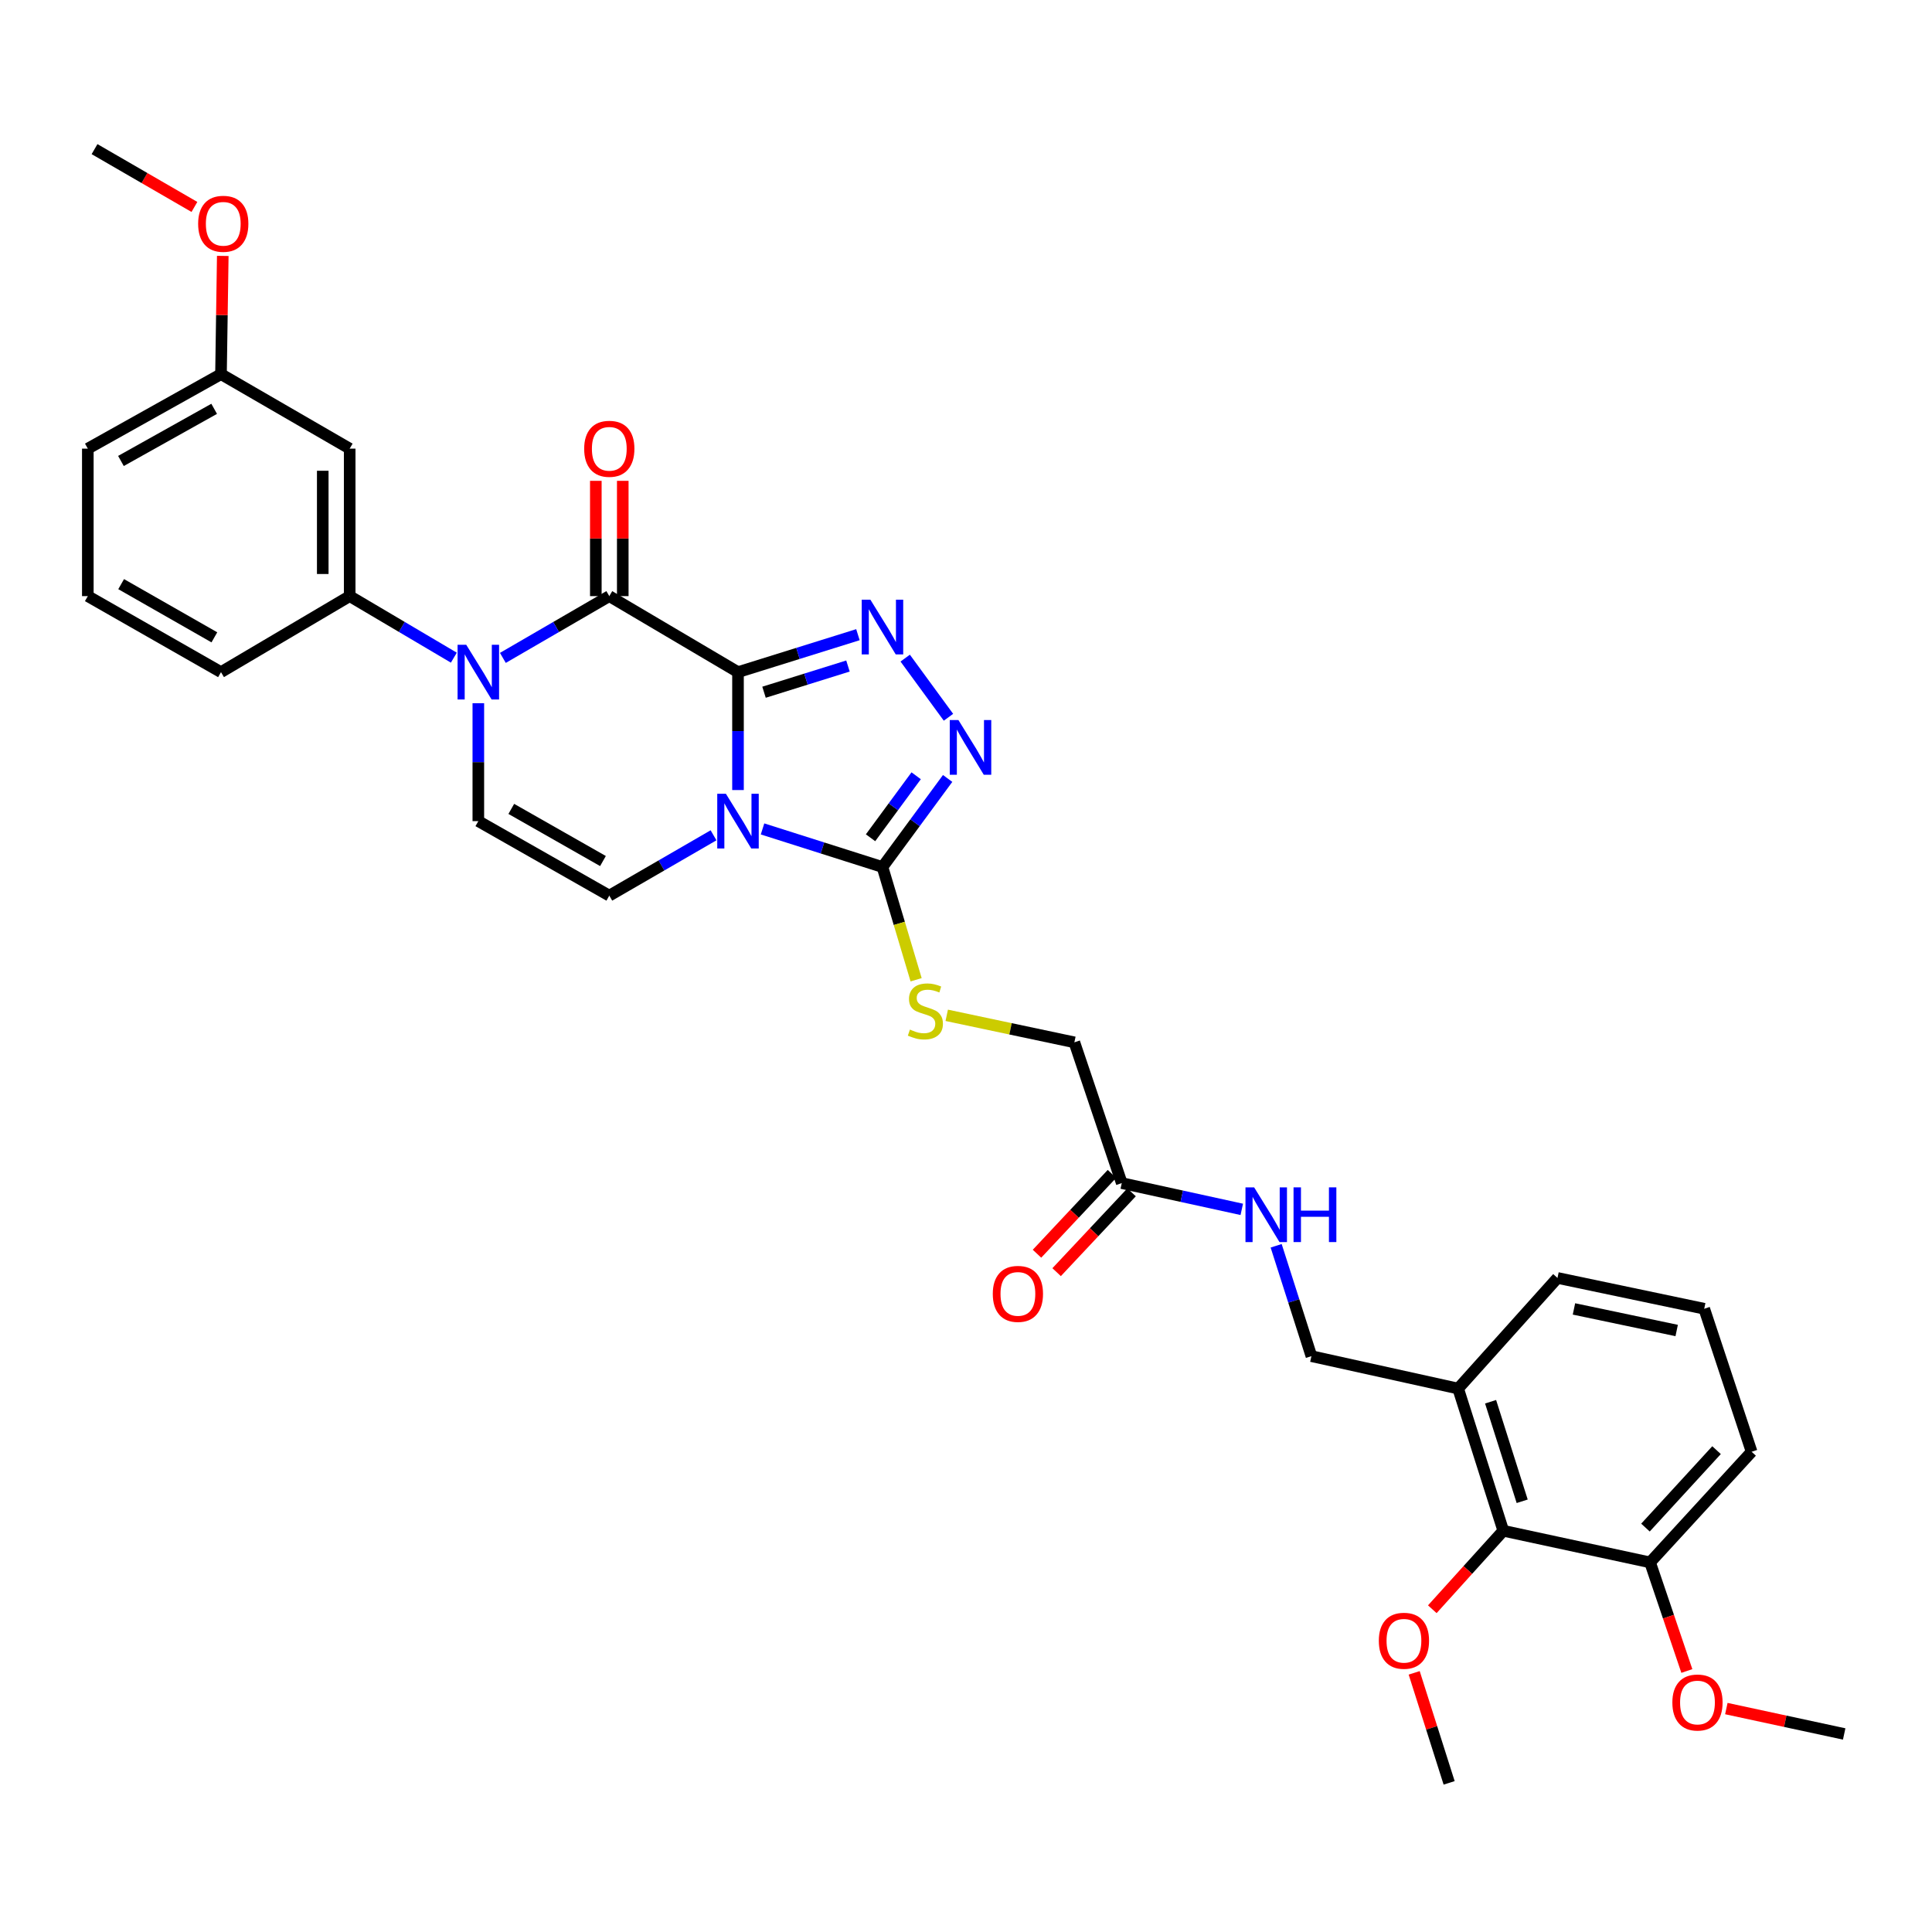 <?xml version='1.0' encoding='iso-8859-1'?>
<svg version='1.1' baseProfile='full'
              xmlns='http://www.w3.org/2000/svg'
                      xmlns:rdkit='http://www.rdkit.org/xml'
                      xmlns:xlink='http://www.w3.org/1999/xlink'
                  xml:space='preserve'
width='1000px' height='1000px' viewBox='0 0 1000 1000'>
<!-- END OF HEADER -->
<rect style='opacity:1.0;fill:#FFFFFF;stroke:none' width='1000' height='1000' x='0' y='0'> </rect>
<path class='bond-0' d='M 381.987,347.896 L 381.987,378.413' style='fill:none;fill-rule:evenodd;stroke:#000000;stroke-width:6px;stroke-linecap:butt;stroke-linejoin:miter;stroke-opacity:1' />
<path class='bond-0' d='M 381.987,378.413 L 381.987,408.929' style='fill:none;fill-rule:evenodd;stroke:#0000FF;stroke-width:6px;stroke-linecap:butt;stroke-linejoin:miter;stroke-opacity:1' />
<path class='bond-1' d='M 381.987,347.896 L 315.37,308.553' style='fill:none;fill-rule:evenodd;stroke:#000000;stroke-width:6px;stroke-linecap:butt;stroke-linejoin:miter;stroke-opacity:1' />
<path class='bond-2' d='M 381.987,347.896 L 413.025,338.205' style='fill:none;fill-rule:evenodd;stroke:#000000;stroke-width:6px;stroke-linecap:butt;stroke-linejoin:miter;stroke-opacity:1' />
<path class='bond-2' d='M 413.025,338.205 L 444.063,328.514' style='fill:none;fill-rule:evenodd;stroke:#0000FF;stroke-width:6px;stroke-linecap:butt;stroke-linejoin:miter;stroke-opacity:1' />
<path class='bond-2' d='M 395.454,358.298 L 417.18,351.515' style='fill:none;fill-rule:evenodd;stroke:#000000;stroke-width:6px;stroke-linecap:butt;stroke-linejoin:miter;stroke-opacity:1' />
<path class='bond-2' d='M 417.18,351.515 L 438.907,344.731' style='fill:none;fill-rule:evenodd;stroke:#0000FF;stroke-width:6px;stroke-linecap:butt;stroke-linejoin:miter;stroke-opacity:1' />
<path class='bond-4' d='M 394.688,429.051 L 425.725,438.909' style='fill:none;fill-rule:evenodd;stroke:#0000FF;stroke-width:6px;stroke-linecap:butt;stroke-linejoin:miter;stroke-opacity:1' />
<path class='bond-4' d='M 425.725,438.909 L 456.761,448.767' style='fill:none;fill-rule:evenodd;stroke:#000000;stroke-width:6px;stroke-linecap:butt;stroke-linejoin:miter;stroke-opacity:1' />
<path class='bond-6' d='M 369.323,432.348 L 342.346,447.963' style='fill:none;fill-rule:evenodd;stroke:#0000FF;stroke-width:6px;stroke-linecap:butt;stroke-linejoin:miter;stroke-opacity:1' />
<path class='bond-6' d='M 342.346,447.963 L 315.37,463.577' style='fill:none;fill-rule:evenodd;stroke:#000000;stroke-width:6px;stroke-linecap:butt;stroke-linejoin:miter;stroke-opacity:1' />
<path class='bond-3' d='M 315.37,308.553 L 287.826,324.539' style='fill:none;fill-rule:evenodd;stroke:#000000;stroke-width:6px;stroke-linecap:butt;stroke-linejoin:miter;stroke-opacity:1' />
<path class='bond-3' d='M 287.826,324.539 L 260.283,340.526' style='fill:none;fill-rule:evenodd;stroke:#0000FF;stroke-width:6px;stroke-linecap:butt;stroke-linejoin:miter;stroke-opacity:1' />
<path class='bond-14' d='M 322.342,308.553 L 322.342,278.718' style='fill:none;fill-rule:evenodd;stroke:#000000;stroke-width:6px;stroke-linecap:butt;stroke-linejoin:miter;stroke-opacity:1' />
<path class='bond-14' d='M 322.342,278.718 L 322.342,248.883' style='fill:none;fill-rule:evenodd;stroke:#FF0000;stroke-width:6px;stroke-linecap:butt;stroke-linejoin:miter;stroke-opacity:1' />
<path class='bond-14' d='M 308.398,308.553 L 308.398,278.718' style='fill:none;fill-rule:evenodd;stroke:#000000;stroke-width:6px;stroke-linecap:butt;stroke-linejoin:miter;stroke-opacity:1' />
<path class='bond-14' d='M 308.398,278.718 L 308.398,248.883' style='fill:none;fill-rule:evenodd;stroke:#FF0000;stroke-width:6px;stroke-linecap:butt;stroke-linejoin:miter;stroke-opacity:1' />
<path class='bond-5' d='M 468.531,340.639 L 490.926,371.253' style='fill:none;fill-rule:evenodd;stroke:#0000FF;stroke-width:6px;stroke-linecap:butt;stroke-linejoin:miter;stroke-opacity:1' />
<path class='bond-7' d='M 247.583,363.984 L 247.583,394.501' style='fill:none;fill-rule:evenodd;stroke:#0000FF;stroke-width:6px;stroke-linecap:butt;stroke-linejoin:miter;stroke-opacity:1' />
<path class='bond-7' d='M 247.583,394.501 L 247.583,425.017' style='fill:none;fill-rule:evenodd;stroke:#000000;stroke-width:6px;stroke-linecap:butt;stroke-linejoin:miter;stroke-opacity:1' />
<path class='bond-8' d='M 234.91,340.408 L 207.953,324.481' style='fill:none;fill-rule:evenodd;stroke:#0000FF;stroke-width:6px;stroke-linecap:butt;stroke-linejoin:miter;stroke-opacity:1' />
<path class='bond-8' d='M 207.953,324.481 L 180.997,308.553' style='fill:none;fill-rule:evenodd;stroke:#000000;stroke-width:6px;stroke-linecap:butt;stroke-linejoin:miter;stroke-opacity:1' />
<path class='bond-9' d='M 456.761,448.767 L 465.471,477.945' style='fill:none;fill-rule:evenodd;stroke:#000000;stroke-width:6px;stroke-linecap:butt;stroke-linejoin:miter;stroke-opacity:1' />
<path class='bond-9' d='M 465.471,477.945 L 474.182,507.123' style='fill:none;fill-rule:evenodd;stroke:#CCCC00;stroke-width:6px;stroke-linecap:butt;stroke-linejoin:miter;stroke-opacity:1' />
<path class='bond-33' d='M 456.761,448.767 L 473.629,425.846' style='fill:none;fill-rule:evenodd;stroke:#000000;stroke-width:6px;stroke-linecap:butt;stroke-linejoin:miter;stroke-opacity:1' />
<path class='bond-33' d='M 473.629,425.846 L 490.496,402.926' style='fill:none;fill-rule:evenodd;stroke:#0000FF;stroke-width:6px;stroke-linecap:butt;stroke-linejoin:miter;stroke-opacity:1' />
<path class='bond-33' d='M 450.591,433.626 L 462.399,417.582' style='fill:none;fill-rule:evenodd;stroke:#000000;stroke-width:6px;stroke-linecap:butt;stroke-linejoin:miter;stroke-opacity:1' />
<path class='bond-33' d='M 462.399,417.582 L 474.206,401.538' style='fill:none;fill-rule:evenodd;stroke:#0000FF;stroke-width:6px;stroke-linecap:butt;stroke-linejoin:miter;stroke-opacity:1' />
<path class='bond-34' d='M 315.37,463.577 L 247.583,425.017' style='fill:none;fill-rule:evenodd;stroke:#000000;stroke-width:6px;stroke-linecap:butt;stroke-linejoin:miter;stroke-opacity:1' />
<path class='bond-34' d='M 312.096,445.674 L 264.645,418.682' style='fill:none;fill-rule:evenodd;stroke:#000000;stroke-width:6px;stroke-linecap:butt;stroke-linejoin:miter;stroke-opacity:1' />
<path class='bond-11' d='M 180.997,308.553 L 180.997,232.215' style='fill:none;fill-rule:evenodd;stroke:#000000;stroke-width:6px;stroke-linecap:butt;stroke-linejoin:miter;stroke-opacity:1' />
<path class='bond-11' d='M 167.054,297.103 L 167.054,243.666' style='fill:none;fill-rule:evenodd;stroke:#000000;stroke-width:6px;stroke-linecap:butt;stroke-linejoin:miter;stroke-opacity:1' />
<path class='bond-23' d='M 180.997,308.553 L 114.388,347.896' style='fill:none;fill-rule:evenodd;stroke:#000000;stroke-width:6px;stroke-linecap:butt;stroke-linejoin:miter;stroke-opacity:1' />
<path class='bond-19' d='M 490.027,525.524 L 523.059,532.519' style='fill:none;fill-rule:evenodd;stroke:#CCCC00;stroke-width:6px;stroke-linecap:butt;stroke-linejoin:miter;stroke-opacity:1' />
<path class='bond-19' d='M 523.059,532.519 L 556.09,539.513' style='fill:none;fill-rule:evenodd;stroke:#000000;stroke-width:6px;stroke-linecap:butt;stroke-linejoin:miter;stroke-opacity:1' />
<path class='bond-10' d='M 778.095,792.317 L 754.733,718.721' style='fill:none;fill-rule:evenodd;stroke:#000000;stroke-width:6px;stroke-linecap:butt;stroke-linejoin:miter;stroke-opacity:1' />
<path class='bond-10' d='M 787.881,777.059 L 771.527,725.542' style='fill:none;fill-rule:evenodd;stroke:#000000;stroke-width:6px;stroke-linecap:butt;stroke-linejoin:miter;stroke-opacity:1' />
<path class='bond-17' d='M 778.095,792.317 L 854.078,808.693' style='fill:none;fill-rule:evenodd;stroke:#000000;stroke-width:6px;stroke-linecap:butt;stroke-linejoin:miter;stroke-opacity:1' />
<path class='bond-21' d='M 778.095,792.317 L 759.728,812.628' style='fill:none;fill-rule:evenodd;stroke:#000000;stroke-width:6px;stroke-linecap:butt;stroke-linejoin:miter;stroke-opacity:1' />
<path class='bond-21' d='M 759.728,812.628 L 741.36,832.938' style='fill:none;fill-rule:evenodd;stroke:#FF0000;stroke-width:6px;stroke-linecap:butt;stroke-linejoin:miter;stroke-opacity:1' />
<path class='bond-20' d='M 180.997,232.215 L 114.388,193.654' style='fill:none;fill-rule:evenodd;stroke:#000000;stroke-width:6px;stroke-linecap:butt;stroke-linejoin:miter;stroke-opacity:1' />
<path class='bond-12' d='M 754.733,718.721 L 678.789,701.943' style='fill:none;fill-rule:evenodd;stroke:#000000;stroke-width:6px;stroke-linecap:butt;stroke-linejoin:miter;stroke-opacity:1' />
<path class='bond-25' d='M 754.733,718.721 L 806.152,661.461' style='fill:none;fill-rule:evenodd;stroke:#000000;stroke-width:6px;stroke-linecap:butt;stroke-linejoin:miter;stroke-opacity:1' />
<path class='bond-13' d='M 580.622,612.374 L 556.09,539.513' style='fill:none;fill-rule:evenodd;stroke:#000000;stroke-width:6px;stroke-linecap:butt;stroke-linejoin:miter;stroke-opacity:1' />
<path class='bond-15' d='M 580.622,612.374 L 611.682,619.169' style='fill:none;fill-rule:evenodd;stroke:#000000;stroke-width:6px;stroke-linecap:butt;stroke-linejoin:miter;stroke-opacity:1' />
<path class='bond-15' d='M 611.682,619.169 L 642.742,625.965' style='fill:none;fill-rule:evenodd;stroke:#0000FF;stroke-width:6px;stroke-linecap:butt;stroke-linejoin:miter;stroke-opacity:1' />
<path class='bond-18' d='M 575.54,607.602 L 556.142,628.263' style='fill:none;fill-rule:evenodd;stroke:#000000;stroke-width:6px;stroke-linecap:butt;stroke-linejoin:miter;stroke-opacity:1' />
<path class='bond-18' d='M 556.142,628.263 L 536.745,648.924' style='fill:none;fill-rule:evenodd;stroke:#FF0000;stroke-width:6px;stroke-linecap:butt;stroke-linejoin:miter;stroke-opacity:1' />
<path class='bond-18' d='M 585.705,617.146 L 566.307,637.806' style='fill:none;fill-rule:evenodd;stroke:#000000;stroke-width:6px;stroke-linecap:butt;stroke-linejoin:miter;stroke-opacity:1' />
<path class='bond-18' d='M 566.307,637.806 L 546.91,658.467' style='fill:none;fill-rule:evenodd;stroke:#FF0000;stroke-width:6px;stroke-linecap:butt;stroke-linejoin:miter;stroke-opacity:1' />
<path class='bond-16' d='M 660.535,644.815 L 669.662,673.379' style='fill:none;fill-rule:evenodd;stroke:#0000FF;stroke-width:6px;stroke-linecap:butt;stroke-linejoin:miter;stroke-opacity:1' />
<path class='bond-16' d='M 669.662,673.379 L 678.789,701.943' style='fill:none;fill-rule:evenodd;stroke:#000000;stroke-width:6px;stroke-linecap:butt;stroke-linejoin:miter;stroke-opacity:1' />
<path class='bond-22' d='M 854.078,808.693 L 863.595,836.798' style='fill:none;fill-rule:evenodd;stroke:#000000;stroke-width:6px;stroke-linecap:butt;stroke-linejoin:miter;stroke-opacity:1' />
<path class='bond-22' d='M 863.595,836.798 L 873.113,864.903' style='fill:none;fill-rule:evenodd;stroke:#FF0000;stroke-width:6px;stroke-linecap:butt;stroke-linejoin:miter;stroke-opacity:1' />
<path class='bond-36' d='M 854.078,808.693 L 906.635,751.433' style='fill:none;fill-rule:evenodd;stroke:#000000;stroke-width:6px;stroke-linecap:butt;stroke-linejoin:miter;stroke-opacity:1' />
<path class='bond-36' d='M 851.689,790.675 L 888.48,750.594' style='fill:none;fill-rule:evenodd;stroke:#000000;stroke-width:6px;stroke-linecap:butt;stroke-linejoin:miter;stroke-opacity:1' />
<path class='bond-24' d='M 114.388,193.654 L 114.847,163.057' style='fill:none;fill-rule:evenodd;stroke:#000000;stroke-width:6px;stroke-linecap:butt;stroke-linejoin:miter;stroke-opacity:1' />
<path class='bond-24' d='M 114.847,163.057 L 115.307,132.459' style='fill:none;fill-rule:evenodd;stroke:#FF0000;stroke-width:6px;stroke-linecap:butt;stroke-linejoin:miter;stroke-opacity:1' />
<path class='bond-35' d='M 114.388,193.654 L 45.455,232.215' style='fill:none;fill-rule:evenodd;stroke:#000000;stroke-width:6px;stroke-linecap:butt;stroke-linejoin:miter;stroke-opacity:1' />
<path class='bond-35' d='M 110.855,211.607 L 62.602,238.599' style='fill:none;fill-rule:evenodd;stroke:#000000;stroke-width:6px;stroke-linecap:butt;stroke-linejoin:miter;stroke-opacity:1' />
<path class='bond-30' d='M 731.979,865.866 L 741.024,894.338' style='fill:none;fill-rule:evenodd;stroke:#FF0000;stroke-width:6px;stroke-linecap:butt;stroke-linejoin:miter;stroke-opacity:1' />
<path class='bond-30' d='M 741.024,894.338 L 750.07,922.809' style='fill:none;fill-rule:evenodd;stroke:#000000;stroke-width:6px;stroke-linecap:butt;stroke-linejoin:miter;stroke-opacity:1' />
<path class='bond-31' d='M 893.552,884.354 L 924.049,890.925' style='fill:none;fill-rule:evenodd;stroke:#FF0000;stroke-width:6px;stroke-linecap:butt;stroke-linejoin:miter;stroke-opacity:1' />
<path class='bond-31' d='M 924.049,890.925 L 954.545,897.495' style='fill:none;fill-rule:evenodd;stroke:#000000;stroke-width:6px;stroke-linecap:butt;stroke-linejoin:miter;stroke-opacity:1' />
<path class='bond-27' d='M 114.388,347.896 L 45.455,308.553' style='fill:none;fill-rule:evenodd;stroke:#000000;stroke-width:6px;stroke-linecap:butt;stroke-linejoin:miter;stroke-opacity:1' />
<path class='bond-27' d='M 110.959,329.885 L 62.706,302.345' style='fill:none;fill-rule:evenodd;stroke:#000000;stroke-width:6px;stroke-linecap:butt;stroke-linejoin:miter;stroke-opacity:1' />
<path class='bond-32' d='M 100.633,107.113 L 74.783,92.152' style='fill:none;fill-rule:evenodd;stroke:#FF0000;stroke-width:6px;stroke-linecap:butt;stroke-linejoin:miter;stroke-opacity:1' />
<path class='bond-32' d='M 74.783,92.152 L 48.933,77.191' style='fill:none;fill-rule:evenodd;stroke:#000000;stroke-width:6px;stroke-linecap:butt;stroke-linejoin:miter;stroke-opacity:1' />
<path class='bond-26' d='M 806.152,661.461 L 882.103,677.411' style='fill:none;fill-rule:evenodd;stroke:#000000;stroke-width:6px;stroke-linecap:butt;stroke-linejoin:miter;stroke-opacity:1' />
<path class='bond-26' d='M 814.679,677.499 L 867.845,688.664' style='fill:none;fill-rule:evenodd;stroke:#000000;stroke-width:6px;stroke-linecap:butt;stroke-linejoin:miter;stroke-opacity:1' />
<path class='bond-28' d='M 882.103,677.411 L 906.635,751.433' style='fill:none;fill-rule:evenodd;stroke:#000000;stroke-width:6px;stroke-linecap:butt;stroke-linejoin:miter;stroke-opacity:1' />
<path class='bond-29' d='M 45.455,308.553 L 45.455,232.215' style='fill:none;fill-rule:evenodd;stroke:#000000;stroke-width:6px;stroke-linecap:butt;stroke-linejoin:miter;stroke-opacity:1' />
<path  class='atom-1' d='M 375.727 410.857
L 385.007 425.857
Q 385.927 427.337, 387.407 430.017
Q 388.887 432.697, 388.967 432.857
L 388.967 410.857
L 392.727 410.857
L 392.727 439.177
L 388.847 439.177
L 378.887 422.777
Q 377.727 420.857, 376.487 418.657
Q 375.287 416.457, 374.927 415.777
L 374.927 439.177
L 371.247 439.177
L 371.247 410.857
L 375.727 410.857
' fill='#0000FF'/>
<path  class='atom-3' d='M 450.501 310.389
L 459.781 325.389
Q 460.701 326.869, 462.181 329.549
Q 463.661 332.229, 463.741 332.389
L 463.741 310.389
L 467.501 310.389
L 467.501 338.709
L 463.621 338.709
L 453.661 322.309
Q 452.501 320.389, 451.261 318.189
Q 450.061 315.989, 449.701 315.309
L 449.701 338.709
L 446.021 338.709
L 446.021 310.389
L 450.501 310.389
' fill='#0000FF'/>
<path  class='atom-4' d='M 241.323 333.736
L 250.603 348.736
Q 251.523 350.216, 253.003 352.896
Q 254.483 355.576, 254.563 355.736
L 254.563 333.736
L 258.323 333.736
L 258.323 362.056
L 254.443 362.056
L 244.483 345.656
Q 243.323 343.736, 242.083 341.536
Q 240.883 339.336, 240.523 338.656
L 240.523 362.056
L 236.843 362.056
L 236.843 333.736
L 241.323 333.736
' fill='#0000FF'/>
<path  class='atom-6' d='M 496.072 372.684
L 505.352 387.684
Q 506.272 389.164, 507.752 391.844
Q 509.232 394.524, 509.312 394.684
L 509.312 372.684
L 513.072 372.684
L 513.072 401.004
L 509.192 401.004
L 499.232 384.604
Q 498.072 382.684, 496.832 380.484
Q 495.632 378.284, 495.272 377.604
L 495.272 401.004
L 491.592 401.004
L 491.592 372.684
L 496.072 372.684
' fill='#0000FF'/>
<path  class='atom-10' d='M 470.977 532.904
Q 471.297 533.024, 472.617 533.584
Q 473.937 534.144, 475.377 534.504
Q 476.857 534.824, 478.297 534.824
Q 480.977 534.824, 482.537 533.544
Q 484.097 532.224, 484.097 529.944
Q 484.097 528.384, 483.297 527.424
Q 482.537 526.464, 481.337 525.944
Q 480.137 525.424, 478.137 524.824
Q 475.617 524.064, 474.097 523.344
Q 472.617 522.624, 471.537 521.104
Q 470.497 519.584, 470.497 517.024
Q 470.497 513.464, 472.897 511.264
Q 475.337 509.064, 480.137 509.064
Q 483.417 509.064, 487.137 510.624
L 486.217 513.704
Q 482.817 512.304, 480.257 512.304
Q 477.497 512.304, 475.977 513.464
Q 474.457 514.584, 474.497 516.544
Q 474.497 518.064, 475.257 518.984
Q 476.057 519.904, 477.177 520.424
Q 478.337 520.944, 480.257 521.544
Q 482.817 522.344, 484.337 523.144
Q 485.857 523.944, 486.937 525.584
Q 488.057 527.184, 488.057 529.944
Q 488.057 533.864, 485.417 535.984
Q 482.817 538.064, 478.457 538.064
Q 475.937 538.064, 474.017 537.504
Q 472.137 536.984, 469.897 536.064
L 470.977 532.904
' fill='#CCCC00'/>
<path  class='atom-15' d='M 302.37 232.295
Q 302.37 225.495, 305.73 221.695
Q 309.09 217.895, 315.37 217.895
Q 321.65 217.895, 325.01 221.695
Q 328.37 225.495, 328.37 232.295
Q 328.37 239.175, 324.97 243.095
Q 321.57 246.975, 315.37 246.975
Q 309.13 246.975, 305.73 243.095
Q 302.37 239.215, 302.37 232.295
M 315.37 243.775
Q 319.69 243.775, 322.01 240.895
Q 324.37 237.975, 324.37 232.295
Q 324.37 226.735, 322.01 223.935
Q 319.69 221.095, 315.37 221.095
Q 311.05 221.095, 308.69 223.895
Q 306.37 226.695, 306.37 232.295
Q 306.37 238.015, 308.69 240.895
Q 311.05 243.775, 315.37 243.775
' fill='#FF0000'/>
<path  class='atom-16' d='M 649.136 614.574
L 658.416 629.574
Q 659.336 631.054, 660.816 633.734
Q 662.296 636.414, 662.376 636.574
L 662.376 614.574
L 666.136 614.574
L 666.136 642.894
L 662.256 642.894
L 652.296 626.494
Q 651.136 624.574, 649.896 622.374
Q 648.696 620.174, 648.336 619.494
L 648.336 642.894
L 644.656 642.894
L 644.656 614.574
L 649.136 614.574
' fill='#0000FF'/>
<path  class='atom-16' d='M 669.536 614.574
L 673.376 614.574
L 673.376 626.614
L 687.856 626.614
L 687.856 614.574
L 691.696 614.574
L 691.696 642.894
L 687.856 642.894
L 687.856 629.814
L 673.376 629.814
L 673.376 642.894
L 669.536 642.894
L 669.536 614.574
' fill='#0000FF'/>
<path  class='atom-19' d='M 513.864 669.713
Q 513.864 662.913, 517.224 659.113
Q 520.584 655.313, 526.864 655.313
Q 533.144 655.313, 536.504 659.113
Q 539.864 662.913, 539.864 669.713
Q 539.864 676.593, 536.464 680.513
Q 533.064 684.393, 526.864 684.393
Q 520.624 684.393, 517.224 680.513
Q 513.864 676.633, 513.864 669.713
M 526.864 681.193
Q 531.184 681.193, 533.504 678.313
Q 535.864 675.393, 535.864 669.713
Q 535.864 664.153, 533.504 661.353
Q 531.184 658.513, 526.864 658.513
Q 522.544 658.513, 520.184 661.313
Q 517.864 664.113, 517.864 669.713
Q 517.864 675.433, 520.184 678.313
Q 522.544 681.193, 526.864 681.193
' fill='#FF0000'/>
<path  class='atom-22' d='M 713.676 849.254
Q 713.676 842.454, 717.036 838.654
Q 720.396 834.854, 726.676 834.854
Q 732.956 834.854, 736.316 838.654
Q 739.676 842.454, 739.676 849.254
Q 739.676 856.134, 736.276 860.054
Q 732.876 863.934, 726.676 863.934
Q 720.436 863.934, 717.036 860.054
Q 713.676 856.174, 713.676 849.254
M 726.676 860.734
Q 730.996 860.734, 733.316 857.854
Q 735.676 854.934, 735.676 849.254
Q 735.676 843.694, 733.316 840.894
Q 730.996 838.054, 726.676 838.054
Q 722.356 838.054, 719.996 840.854
Q 717.676 843.654, 717.676 849.254
Q 717.676 854.974, 719.996 857.854
Q 722.356 860.734, 726.676 860.734
' fill='#FF0000'/>
<path  class='atom-23' d='M 865.61 881.215
Q 865.61 874.415, 868.97 870.615
Q 872.33 866.815, 878.61 866.815
Q 884.89 866.815, 888.25 870.615
Q 891.61 874.415, 891.61 881.215
Q 891.61 888.095, 888.21 892.015
Q 884.81 895.895, 878.61 895.895
Q 872.37 895.895, 868.97 892.015
Q 865.61 888.135, 865.61 881.215
M 878.61 892.695
Q 882.93 892.695, 885.25 889.815
Q 887.61 886.895, 887.61 881.215
Q 887.61 875.655, 885.25 872.855
Q 882.93 870.015, 878.61 870.015
Q 874.29 870.015, 871.93 872.815
Q 869.61 875.615, 869.61 881.215
Q 869.61 886.935, 871.93 889.815
Q 874.29 892.695, 878.61 892.695
' fill='#FF0000'/>
<path  class='atom-25' d='M 102.557 115.831
Q 102.557 109.031, 105.917 105.231
Q 109.277 101.431, 115.557 101.431
Q 121.837 101.431, 125.197 105.231
Q 128.557 109.031, 128.557 115.831
Q 128.557 122.711, 125.157 126.631
Q 121.757 130.511, 115.557 130.511
Q 109.317 130.511, 105.917 126.631
Q 102.557 122.751, 102.557 115.831
M 115.557 127.311
Q 119.877 127.311, 122.197 124.431
Q 124.557 121.511, 124.557 115.831
Q 124.557 110.271, 122.197 107.471
Q 119.877 104.631, 115.557 104.631
Q 111.237 104.631, 108.877 107.431
Q 106.557 110.231, 106.557 115.831
Q 106.557 121.551, 108.877 124.431
Q 111.237 127.311, 115.557 127.311
' fill='#FF0000'/>
</svg>
